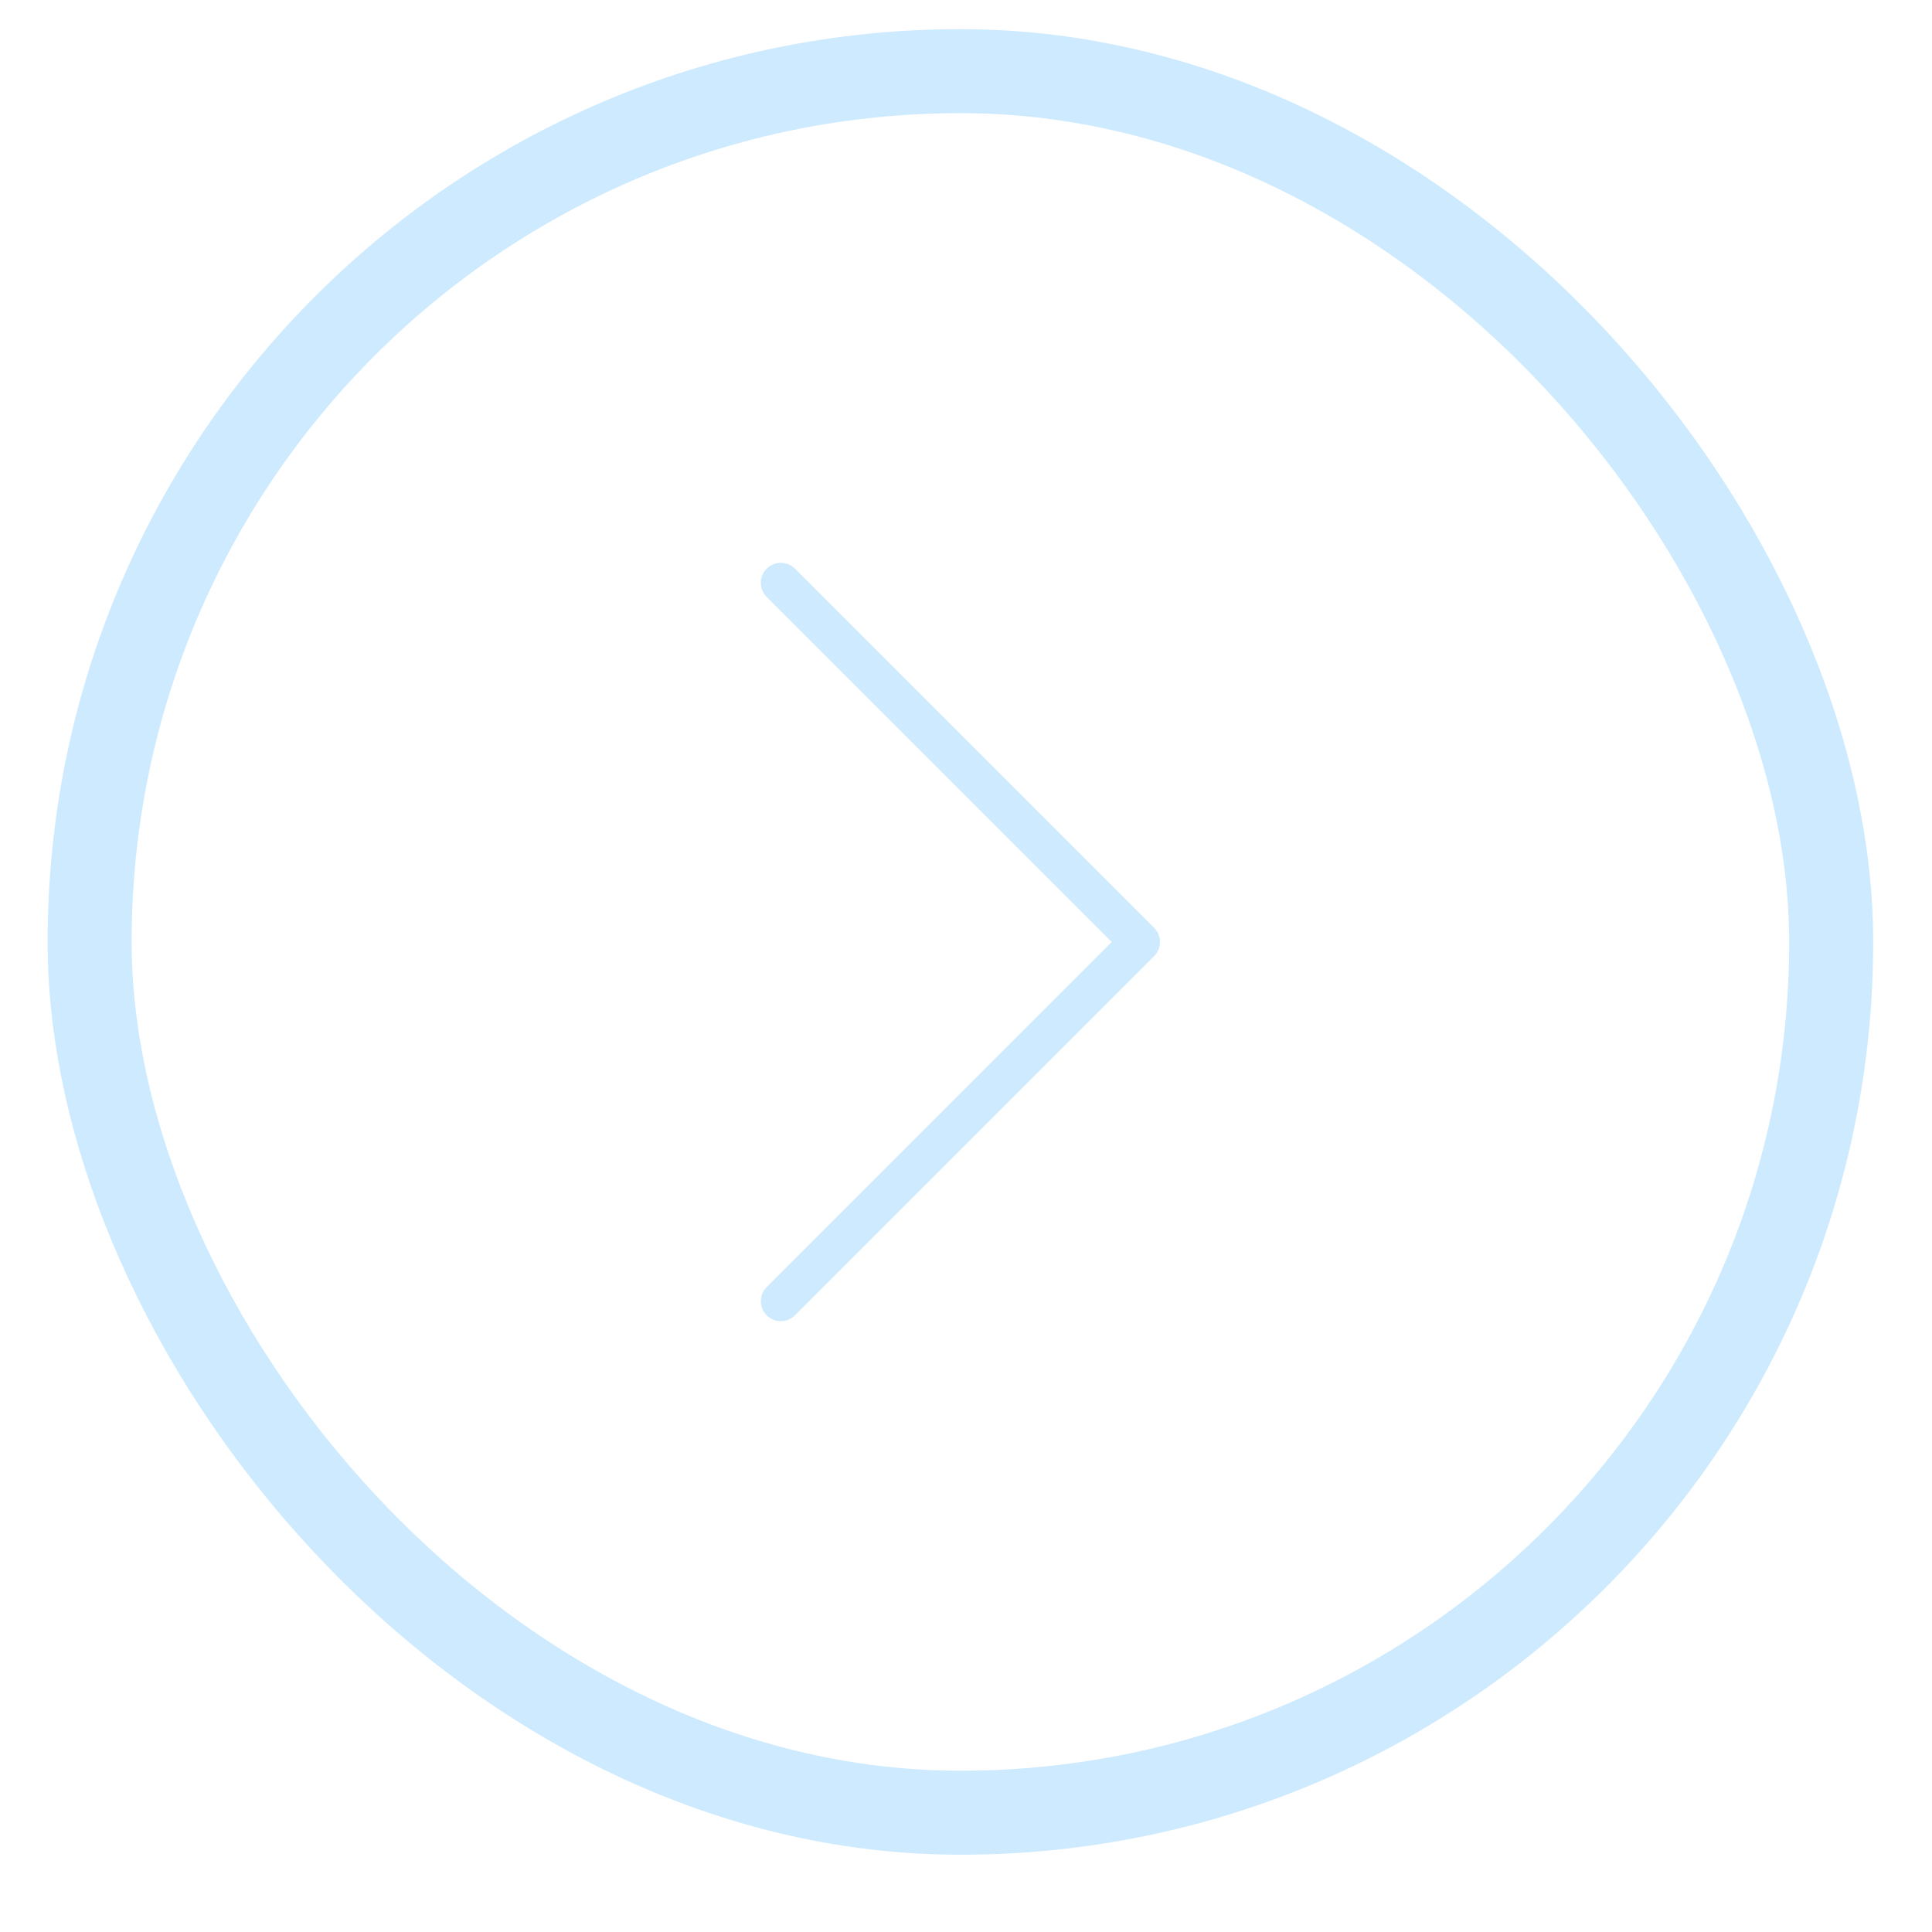 <svg width="23" height="23" viewBox="0 0 23 23" fill="none" xmlns="http://www.w3.org/2000/svg">
<rect x="1.067" y="0.847" width="20.733" height="20.733" rx="10.367" stroke="#CDEAFF"/>
<path d="M9.295 6.7C9.234 6.7 9.173 6.724 9.127 6.77C9.034 6.862 9.034 7.013 9.127 7.106L13.235 11.214L9.127 15.323C9.034 15.415 9.034 15.566 9.127 15.659C9.22 15.751 9.37 15.751 9.463 15.659L13.74 11.382C13.832 11.289 13.832 11.139 13.74 11.046L9.463 6.769C9.416 6.723 9.356 6.7 9.295 6.7Z" fill="#CDEAFF"/>
</svg>
